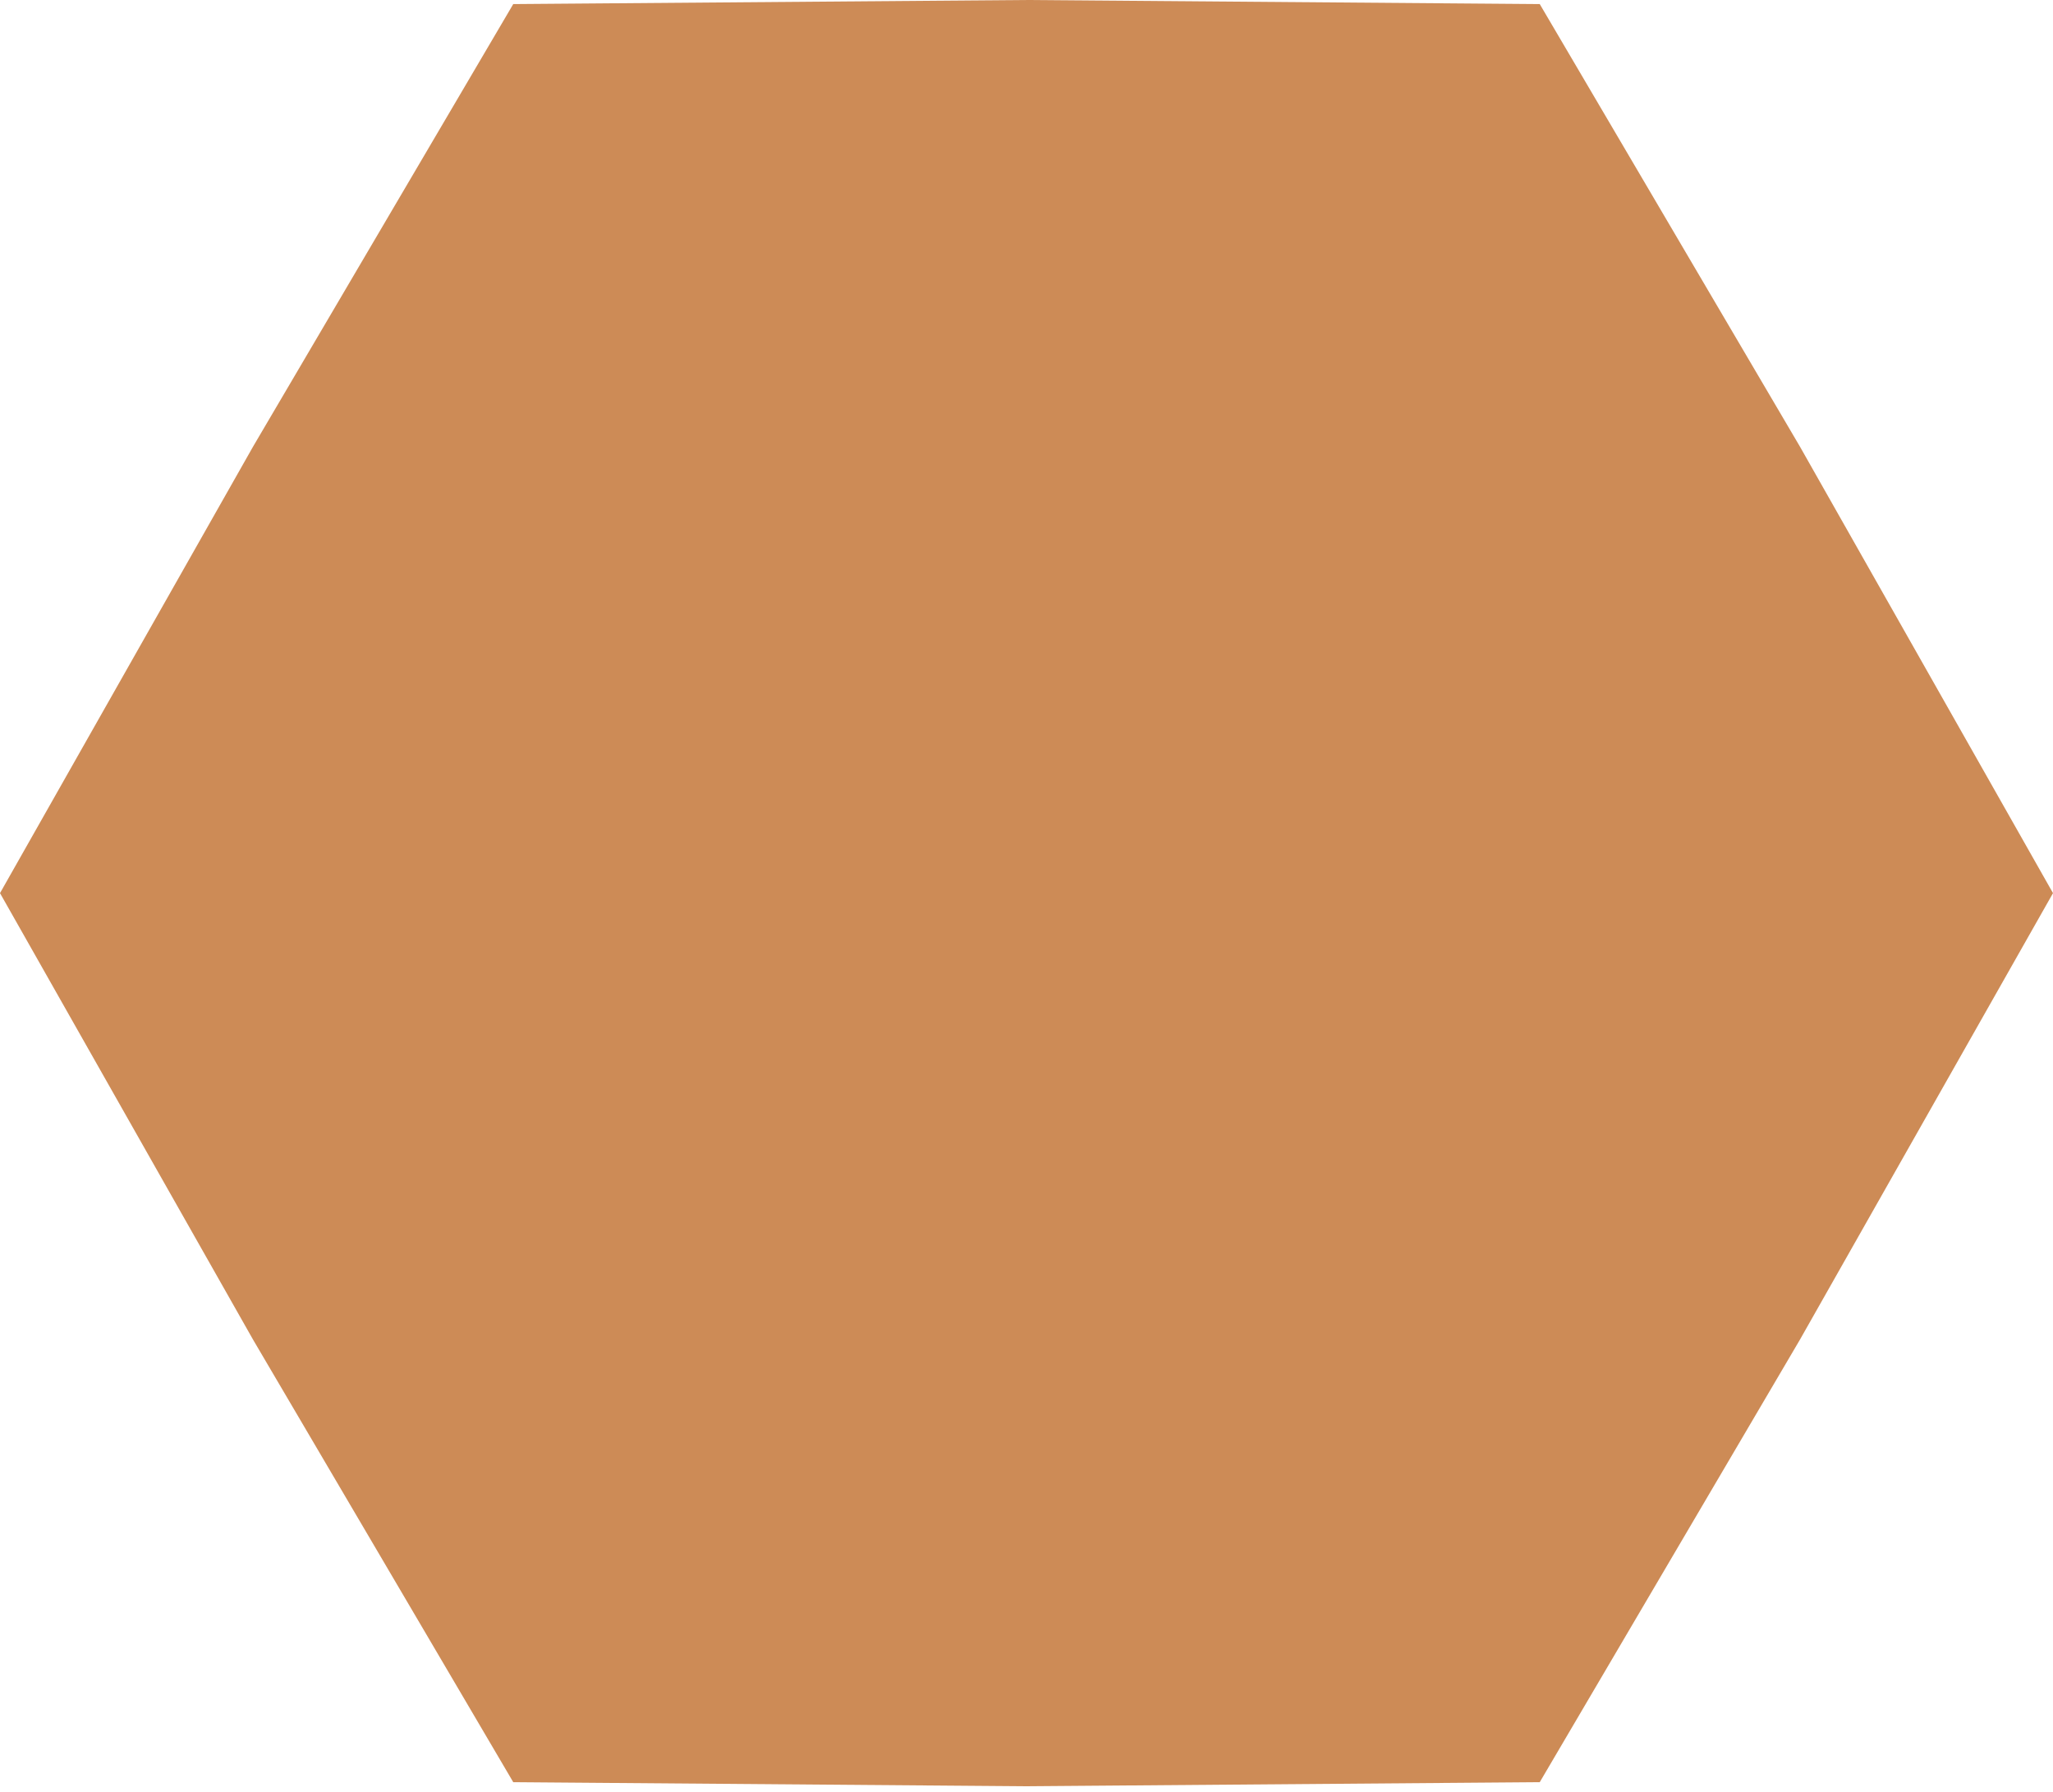 <?xml version="1.0" encoding="UTF-8"?> <svg xmlns="http://www.w3.org/2000/svg" width="220" height="192" viewBox="0 0 220 192" fill="none"> <path d="M220 95.7L192.879 143.55L165 190.963L110 191.4L55 190.963L27.121 143.55L-4.80825e-06 95.7L27.121 47.85L55 0.437L110 2.82114e-06L165 0.437L192.879 47.85L220 95.7Z" fill="#CD8B56"></path> </svg> 